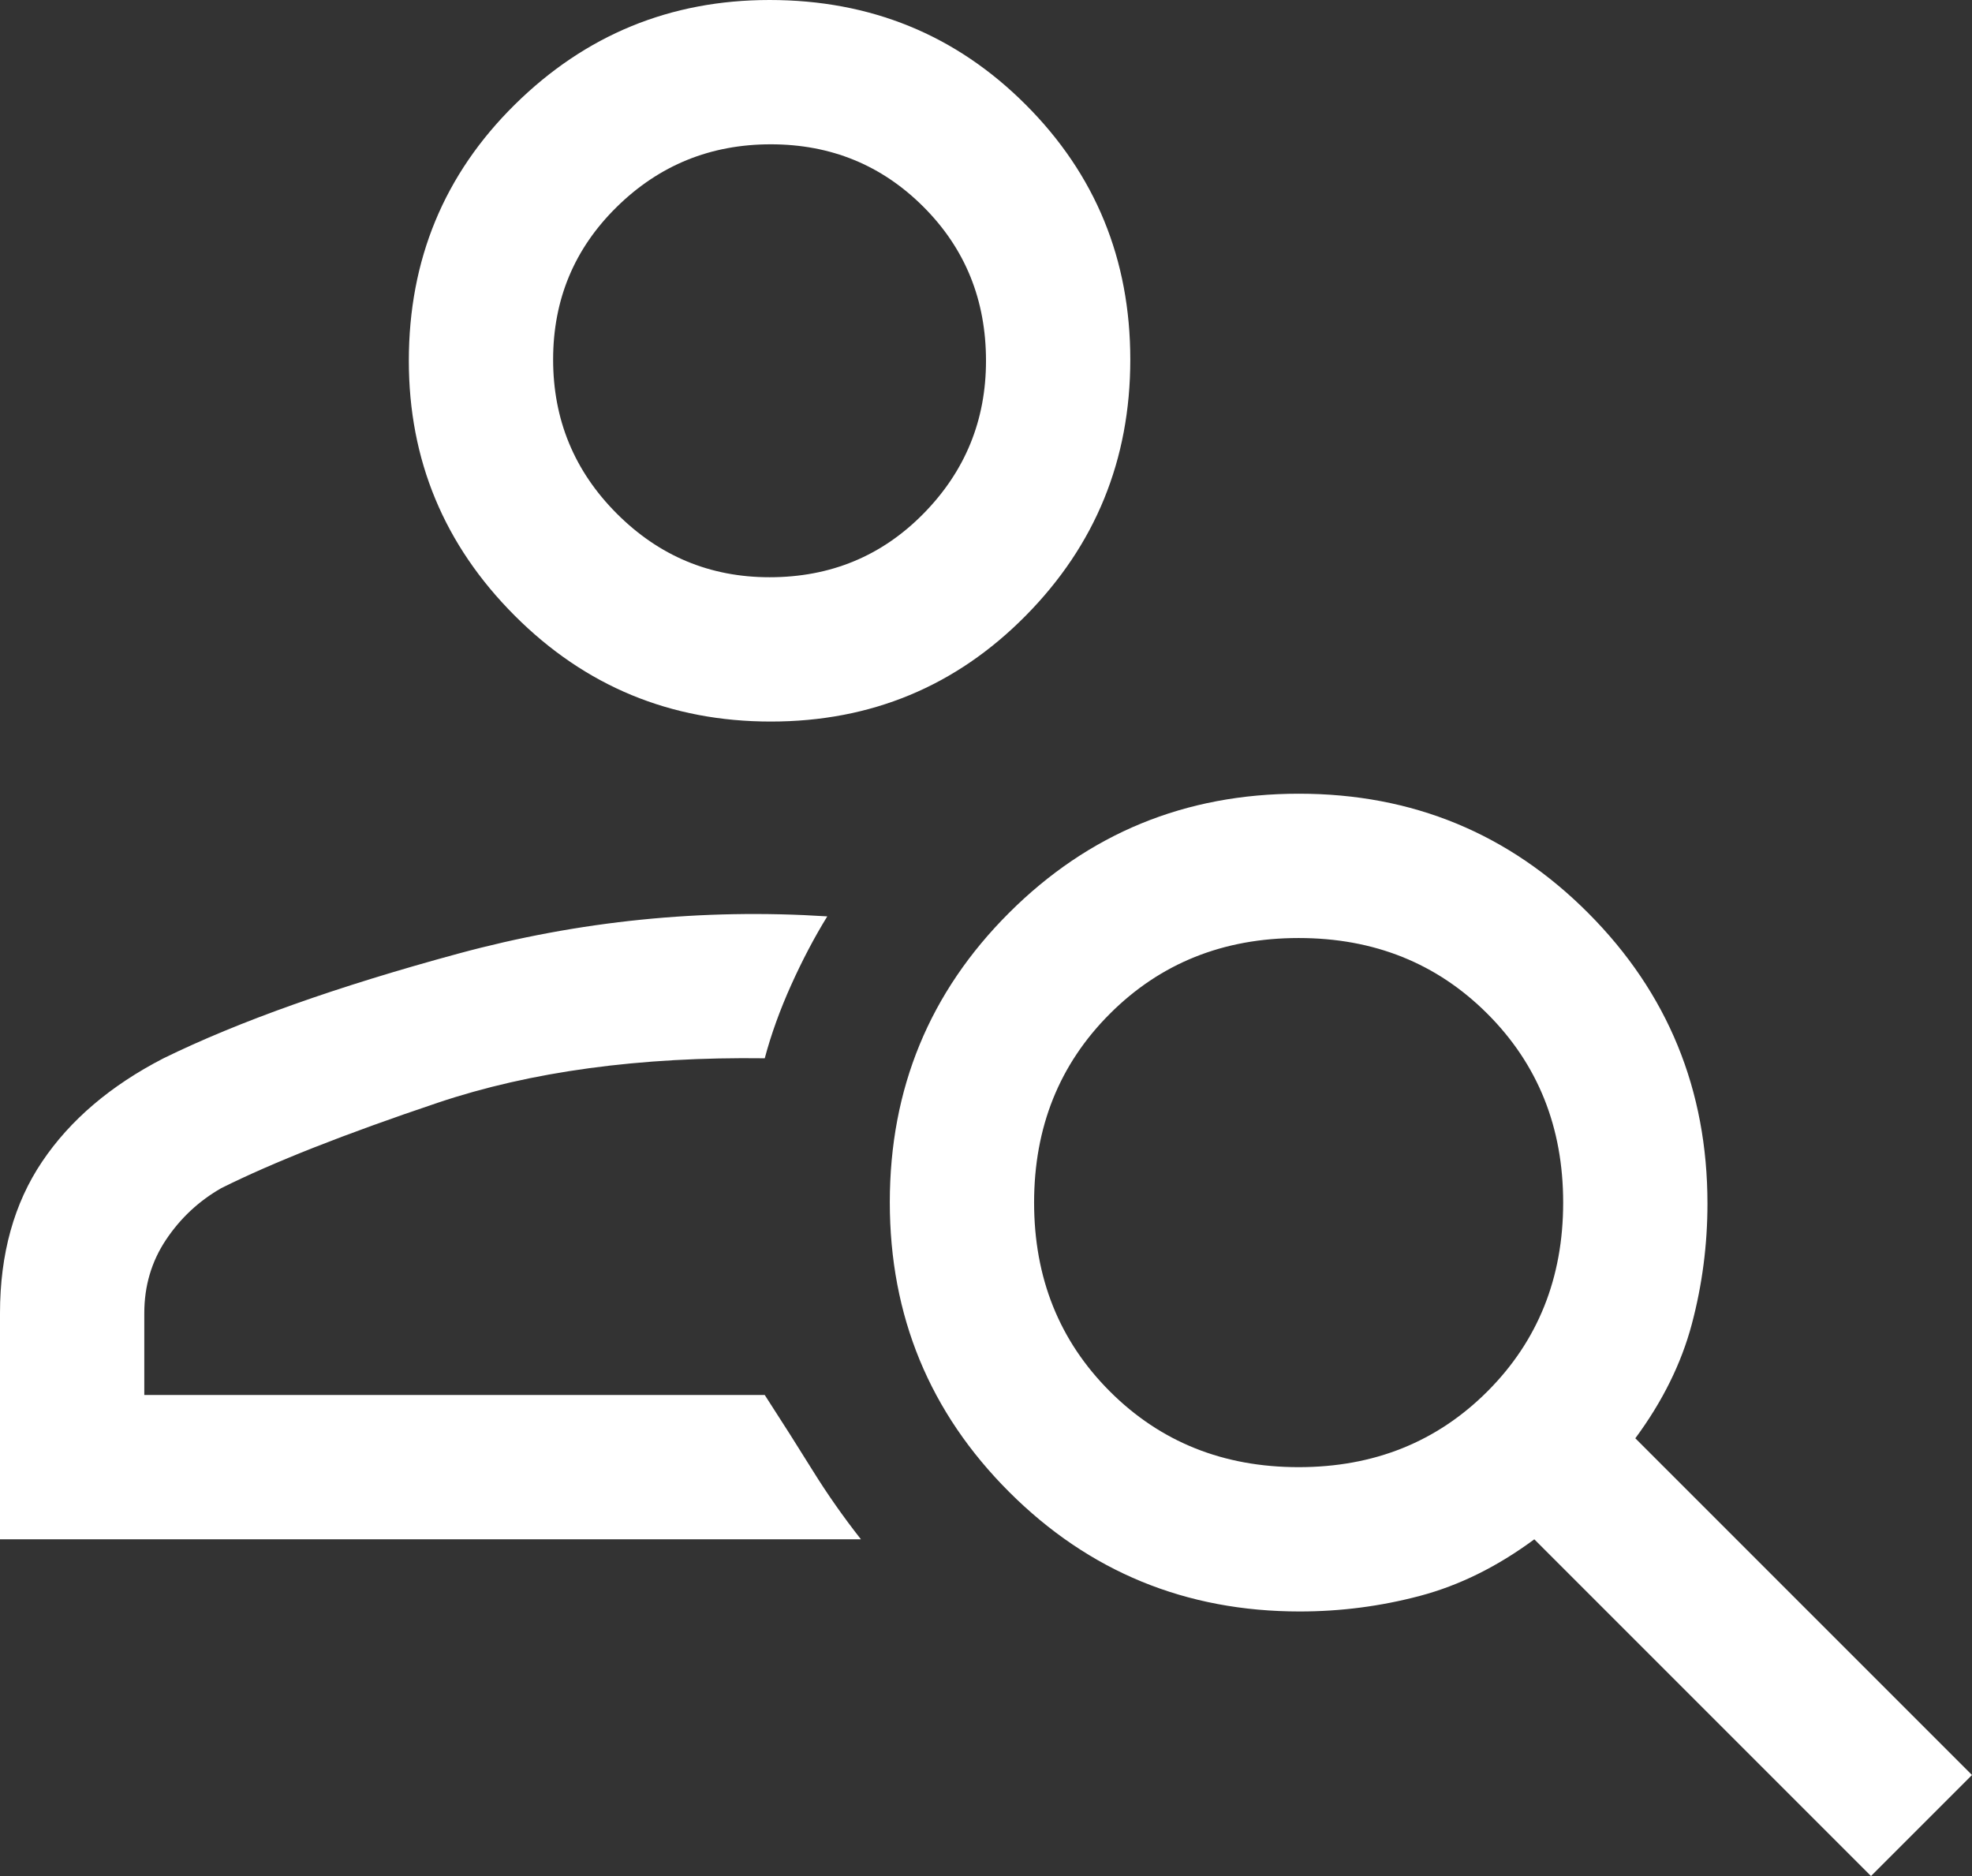 <svg width="41" height="39" viewBox="0 0 41 39" fill="none" xmlns="http://www.w3.org/2000/svg">
<rect x="0" y="0" width="41" height="39" fill="#333333" stroke="none"/>
<path d="M16.025 15C13.942 15 12.167 14.266 10.7 12.797C9.233 11.328 8.5 9.562 8.5 7.5C8.5 5.4 9.234 3.625 10.703 2.175C12.172 0.725 13.938 0 16 0C18.1 0 19.875 0.725 21.325 2.175C22.775 3.625 23.5 5.392 23.5 7.475C23.5 9.558 22.775 11.333 21.325 12.8C19.875 14.267 18.108 15 16.025 15ZM16 12C17.267 12 18.333 11.559 19.2 10.678C20.067 9.797 20.5 8.738 20.5 7.5C20.5 6.233 20.067 5.167 19.2 4.3C18.333 3.433 17.275 3 16.025 3C14.775 3 13.708 3.433 12.825 4.3C11.942 5.167 11.5 6.225 11.5 7.475C11.5 8.725 11.941 9.792 12.822 10.675C13.703 11.558 14.762 12 16 12ZM38.9 39L31.9 32C31.133 32.567 30.342 32.958 29.525 33.175C28.708 33.392 27.874 33.5 27.022 33.5C24.655 33.5 22.642 32.673 20.985 31.019C19.328 29.365 18.5 27.357 18.5 24.994C18.5 22.631 19.327 20.625 20.981 18.975C22.635 17.325 24.643 16.5 27.006 16.5C29.369 16.5 31.375 17.328 33.025 18.985C34.675 20.642 35.5 22.655 35.5 25.022C35.5 25.874 35.392 26.708 35.175 27.525C34.958 28.342 34.567 29.133 34 29.9L41 36.9L38.9 39ZM27 30.5C28.567 30.5 29.875 29.975 30.925 28.925C31.975 27.875 32.5 26.567 32.5 25C32.5 23.433 31.975 22.125 30.925 21.075C29.875 20.025 28.567 19.5 27 19.5C25.433 19.5 24.125 20.025 23.075 21.075C22.025 22.125 21.5 23.433 21.5 25C21.5 26.567 22.025 27.875 23.075 28.925C24.125 29.975 25.433 30.5 27 30.5ZM0 32V27.3C0 26.067 0.292 25.017 0.875 24.15C1.458 23.283 2.3 22.567 3.4 22C4.967 21.233 7.008 20.508 9.525 19.825C12.042 19.142 14.6 18.883 17.2 19.05C16.933 19.483 16.683 19.958 16.45 20.475C16.217 20.992 16.033 21.5 15.9 22C13.3 21.967 11.033 22.275 9.1 22.925C7.167 23.575 5.667 24.167 4.6 24.7C4.133 24.967 3.75 25.325 3.45 25.775C3.15 26.225 3 26.733 3 27.3V29H15.9C16.267 29.567 16.6 30.092 16.9 30.575C17.2 31.058 17.533 31.533 17.9 32H0Z" fill="white"/>
</svg>
